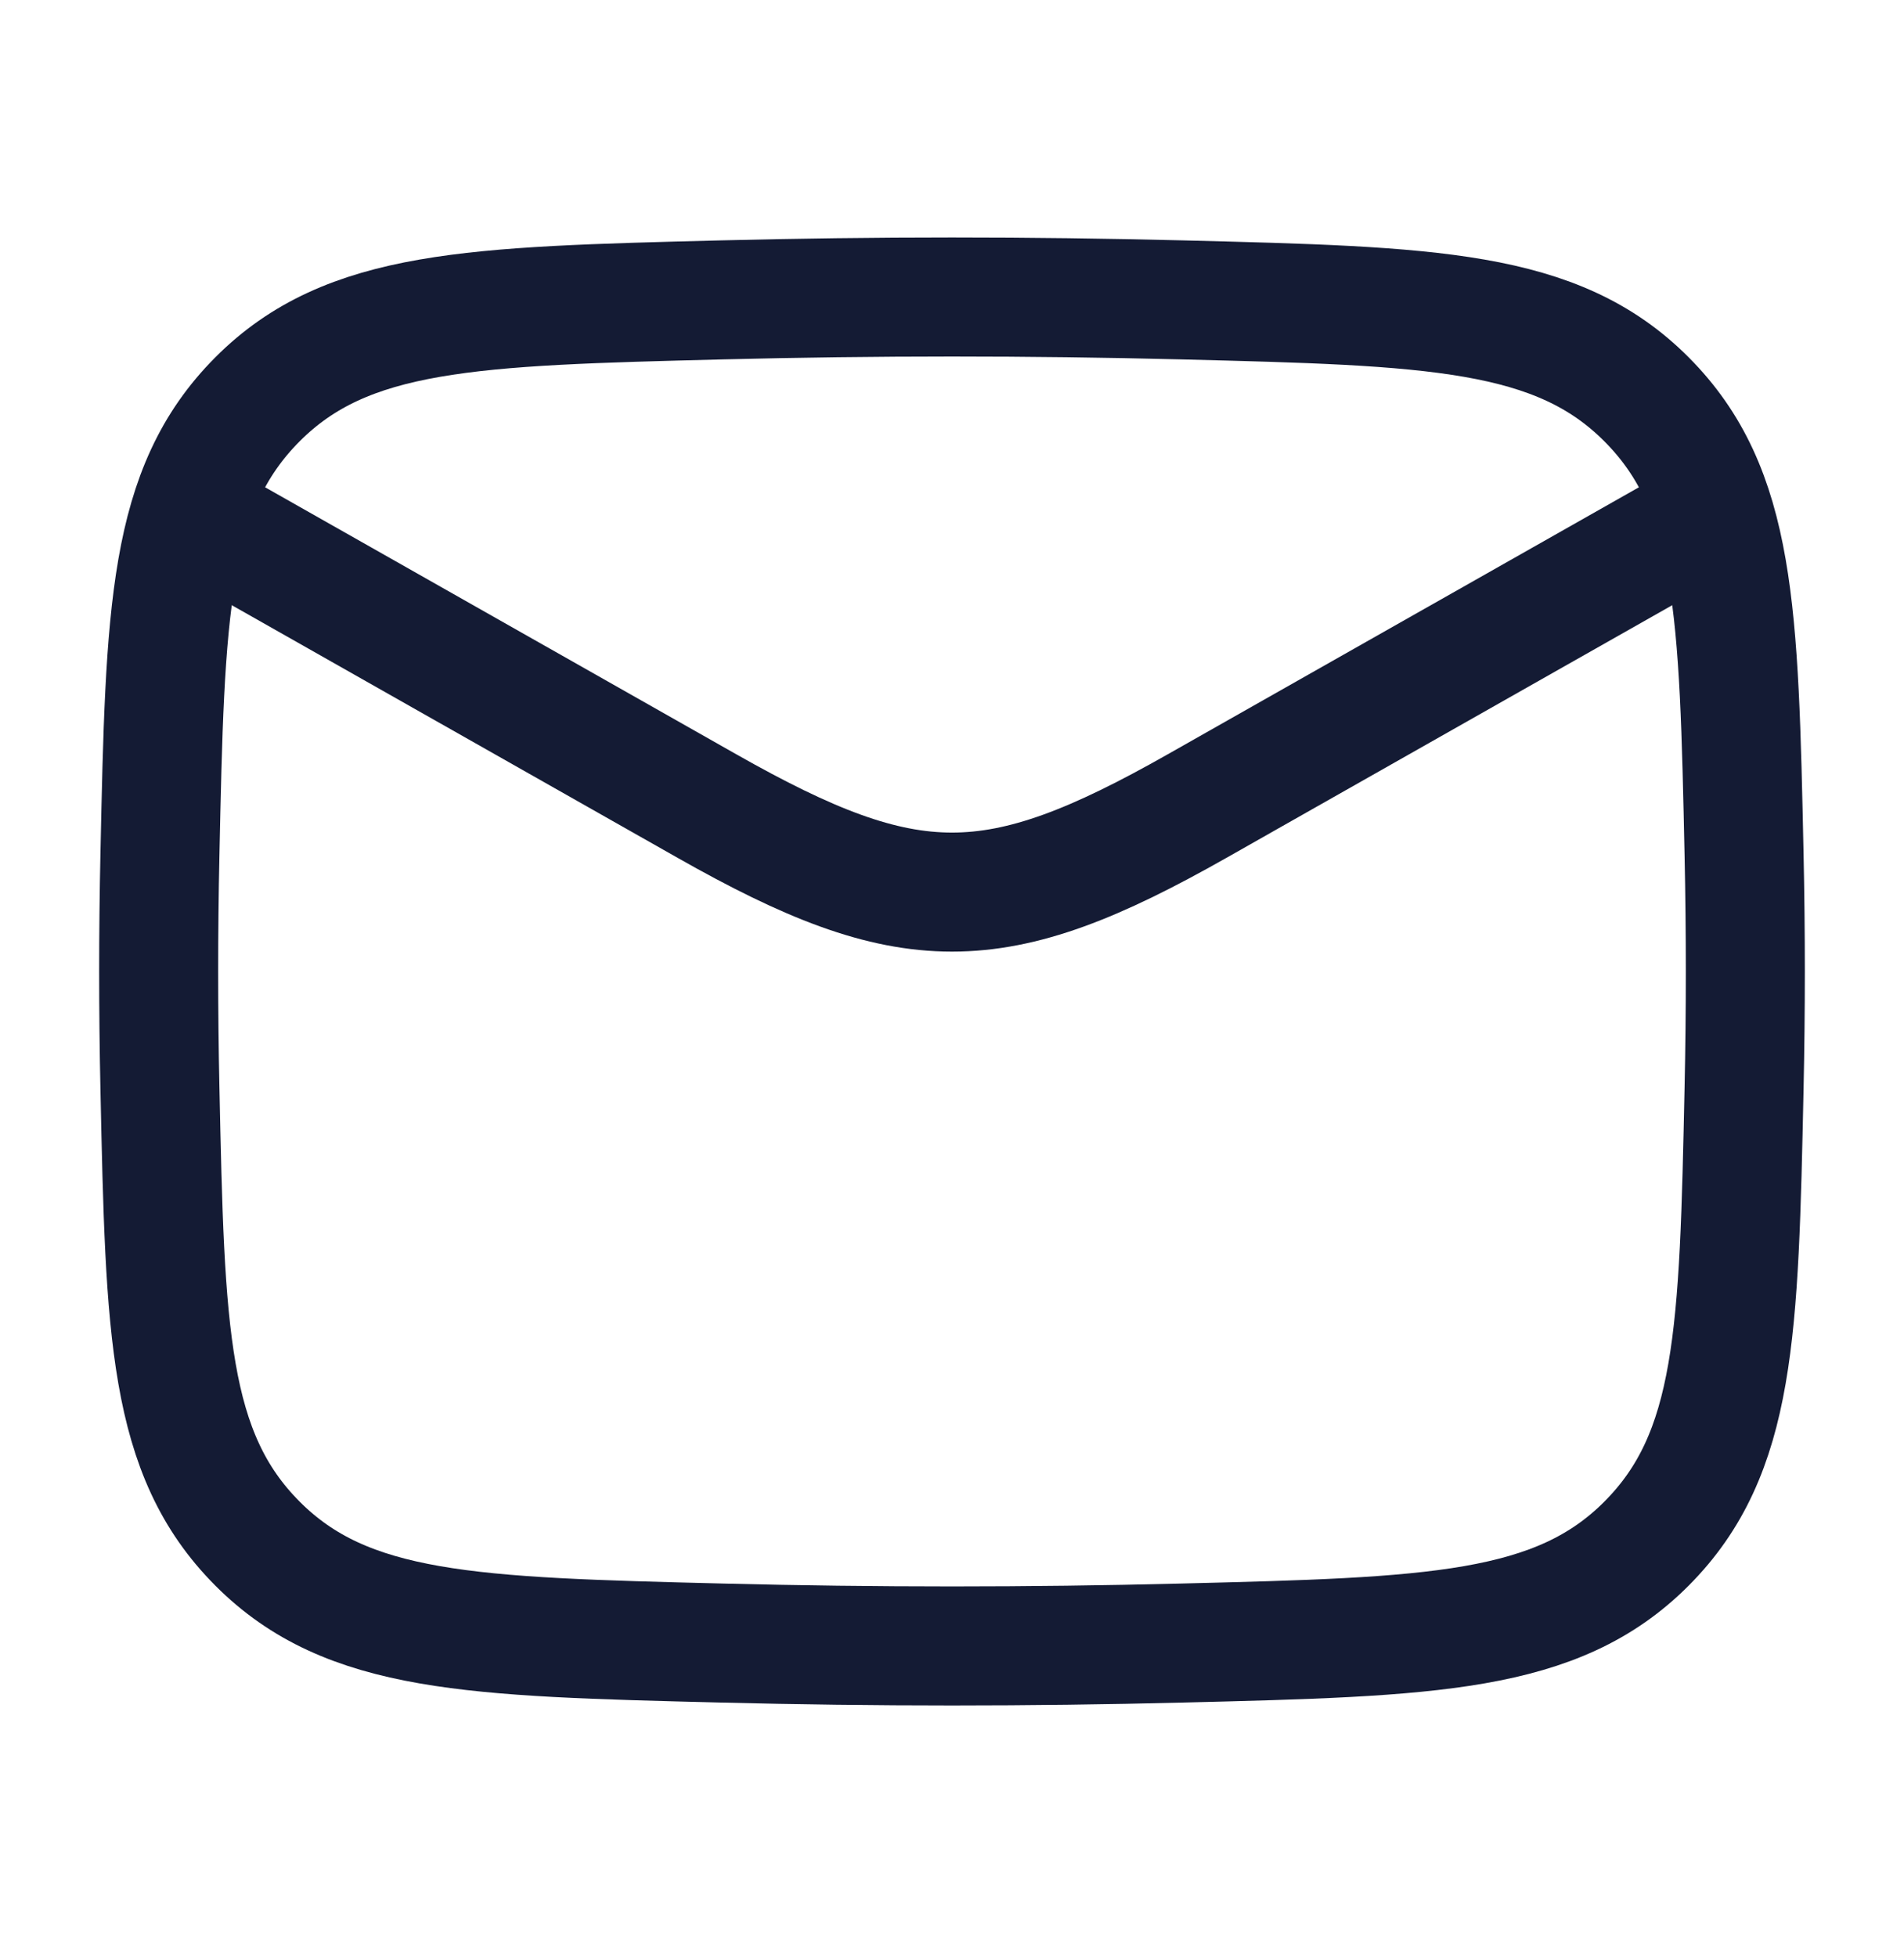 <svg width="36" height="37" viewBox="0 0 36 37" fill="none" xmlns="http://www.w3.org/2000/svg">
<path d="M3 9.364L13.37 15.239C17.192 17.405 18.808 17.405 22.631 15.239L33 9.364" stroke="#141B34" stroke-width="2.25" stroke-linejoin="round"/>
<path d="M3.024 20.577C3.122 25.176 3.171 27.475 4.867 29.178C6.564 30.881 8.925 30.941 13.648 31.059C16.559 31.132 19.441 31.132 22.352 31.059C27.075 30.941 29.436 30.881 31.133 29.178C32.829 27.475 32.878 25.176 32.976 20.577C33.008 19.099 33.008 17.629 32.976 16.151C32.878 11.552 32.829 9.253 31.133 7.55C29.436 5.847 27.075 5.788 22.352 5.669C19.441 5.596 16.559 5.596 13.648 5.669C8.925 5.788 6.564 5.847 4.867 7.55C3.171 9.253 3.122 11.552 3.024 16.151C2.992 17.629 2.992 19.099 3.024 20.577Z" stroke="#141B34" stroke-width="2.25" stroke-linejoin="round"/>
</svg>
